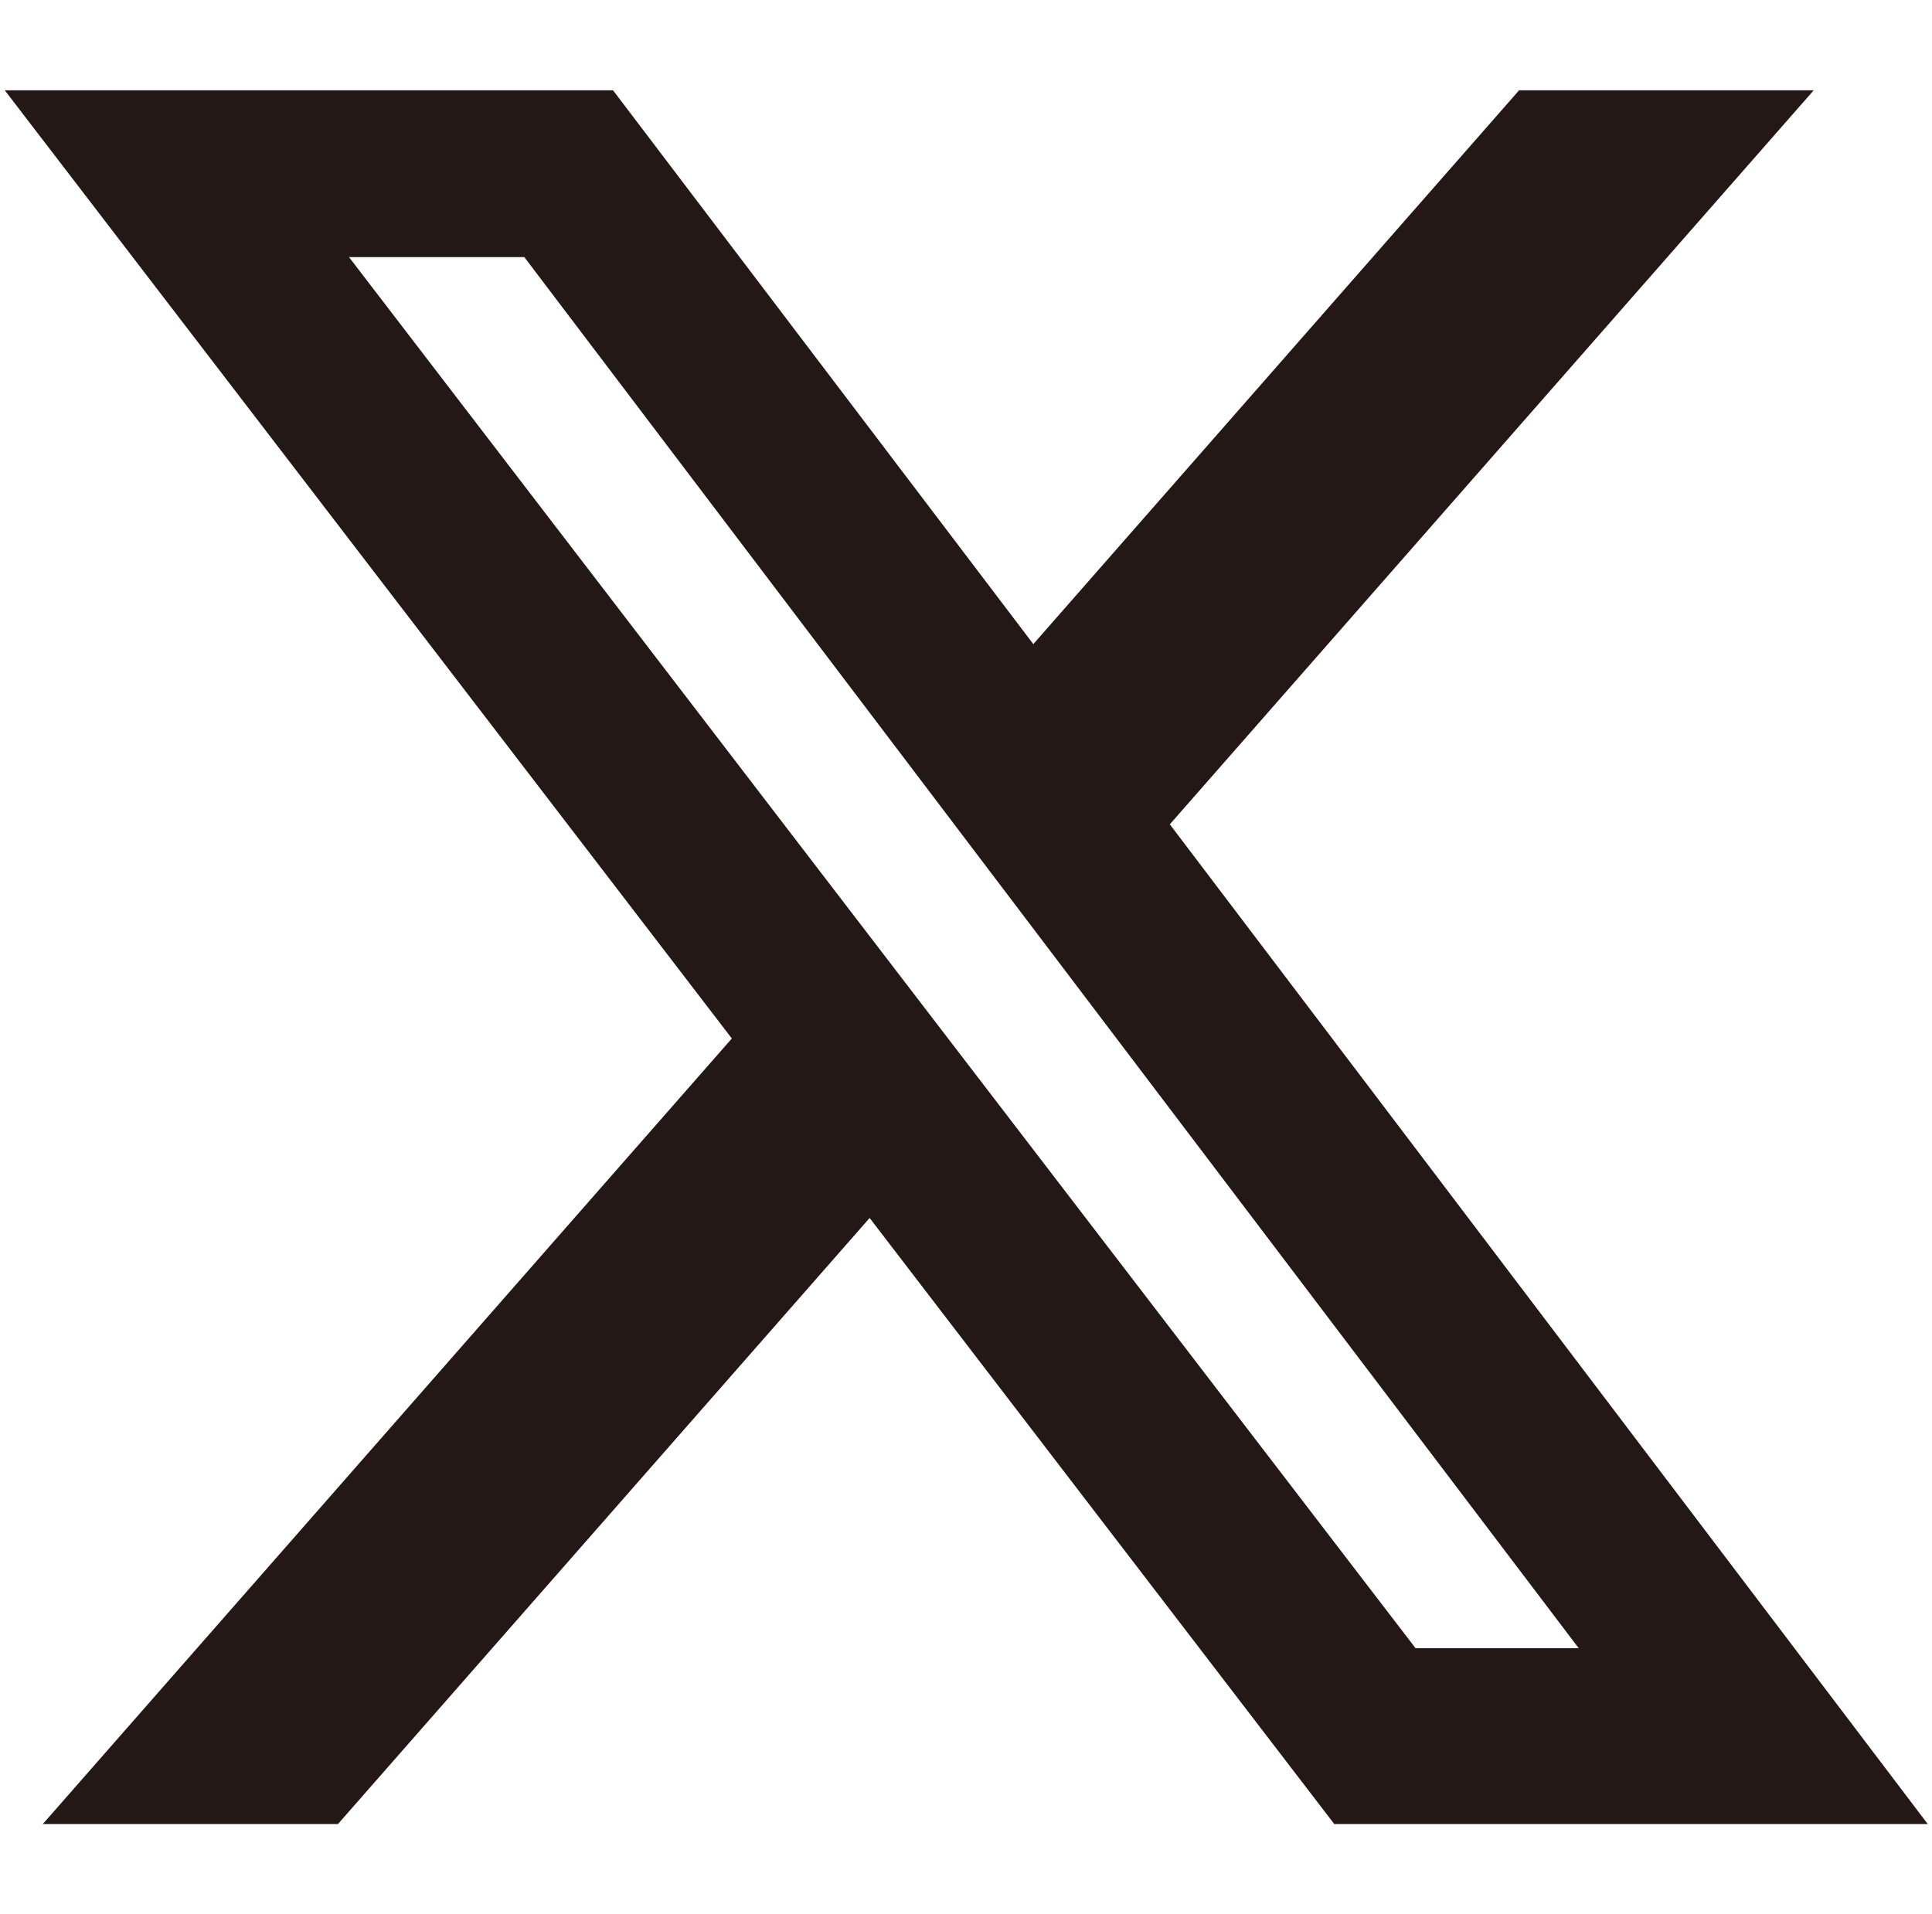 <?xml version="1.0" encoding="UTF-8"?>
<svg id="_レイヤー_1" data-name="レイヤー 1" xmlns="http://www.w3.org/2000/svg" viewBox="0 0 36.59 36.26">
  <defs>
    <style>
      .cls-1 {
        fill: #231815;
        stroke-width: 0px;
      }
    </style>
  </defs>
  <path class="cls-1" d="M22.15,15.62L34.35,1.71h-5.58l-9.2,10.49L11.61,1.71H.09l13.77,17.96L.81,34.55h5.59l10.07-11.48,8.8,11.48h11.24l-14.35-18.93ZM6.61,4.87h3.32l19.97,26.35h-3.09L6.61,4.87Z"/>
</svg>